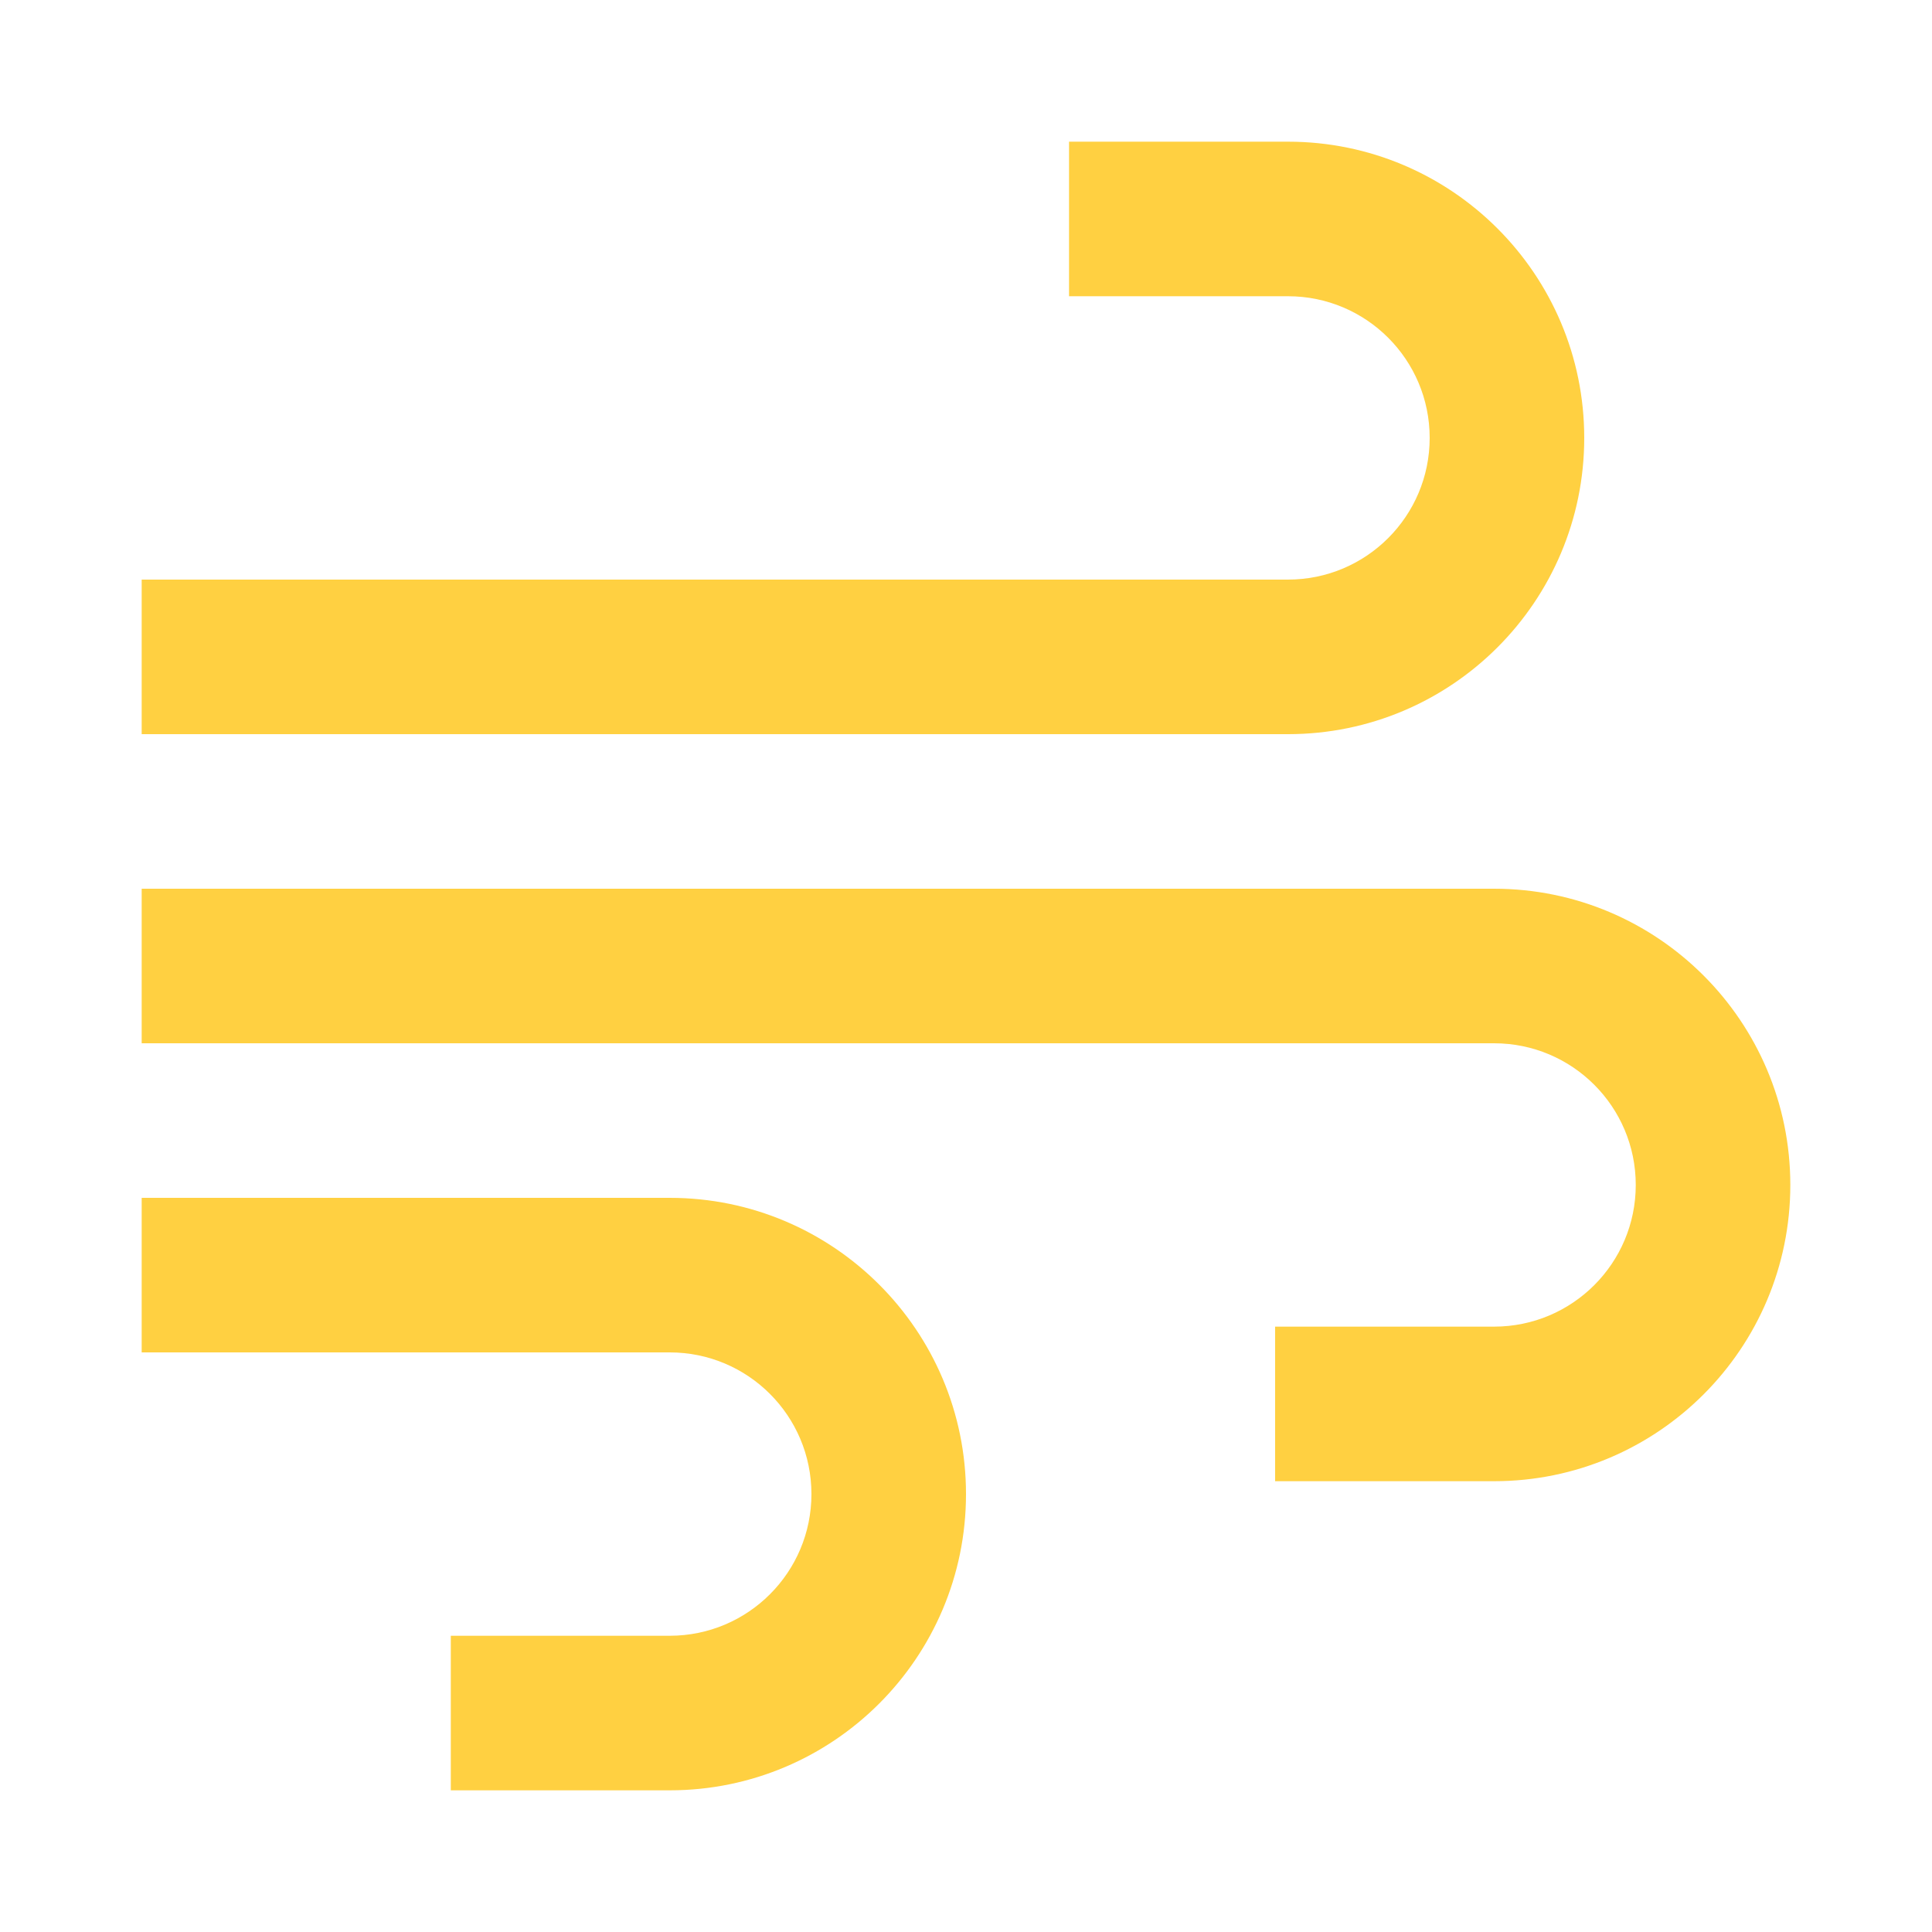 <?xml version="1.0" encoding="UTF-8"?>
<svg id="Layer_1" data-name="Layer 1" xmlns="http://www.w3.org/2000/svg" version="1.1" viewBox="0 0 600 600">
  <defs>
    <style>
      .cls-1 {
        fill: #ffd041;
        stroke-width: 0px;
      }
    </style>
  </defs>
  <path class="cls-1" d="M332,44v48h68c24.3,0,44,19.7,44,44s-19.7,44-44,44H44v48h356c50.8,0,92-41.2,92-92s-41.2-92-92-92h-68ZM396,460h68c50.8,0,92-41.2,92-92s-41.2-92-92-92H44v48h420c24.3,0,44,19.7,44,44s-19.7,44-44,44h-68v48ZM164,556h44c50.8,0,92-41.2,92-92s-41.2-92-92-92H44v48h164c24.3,0,44,19.7,44,44s-19.7,44-44,44h-68v48h24Z"/>
</svg>
